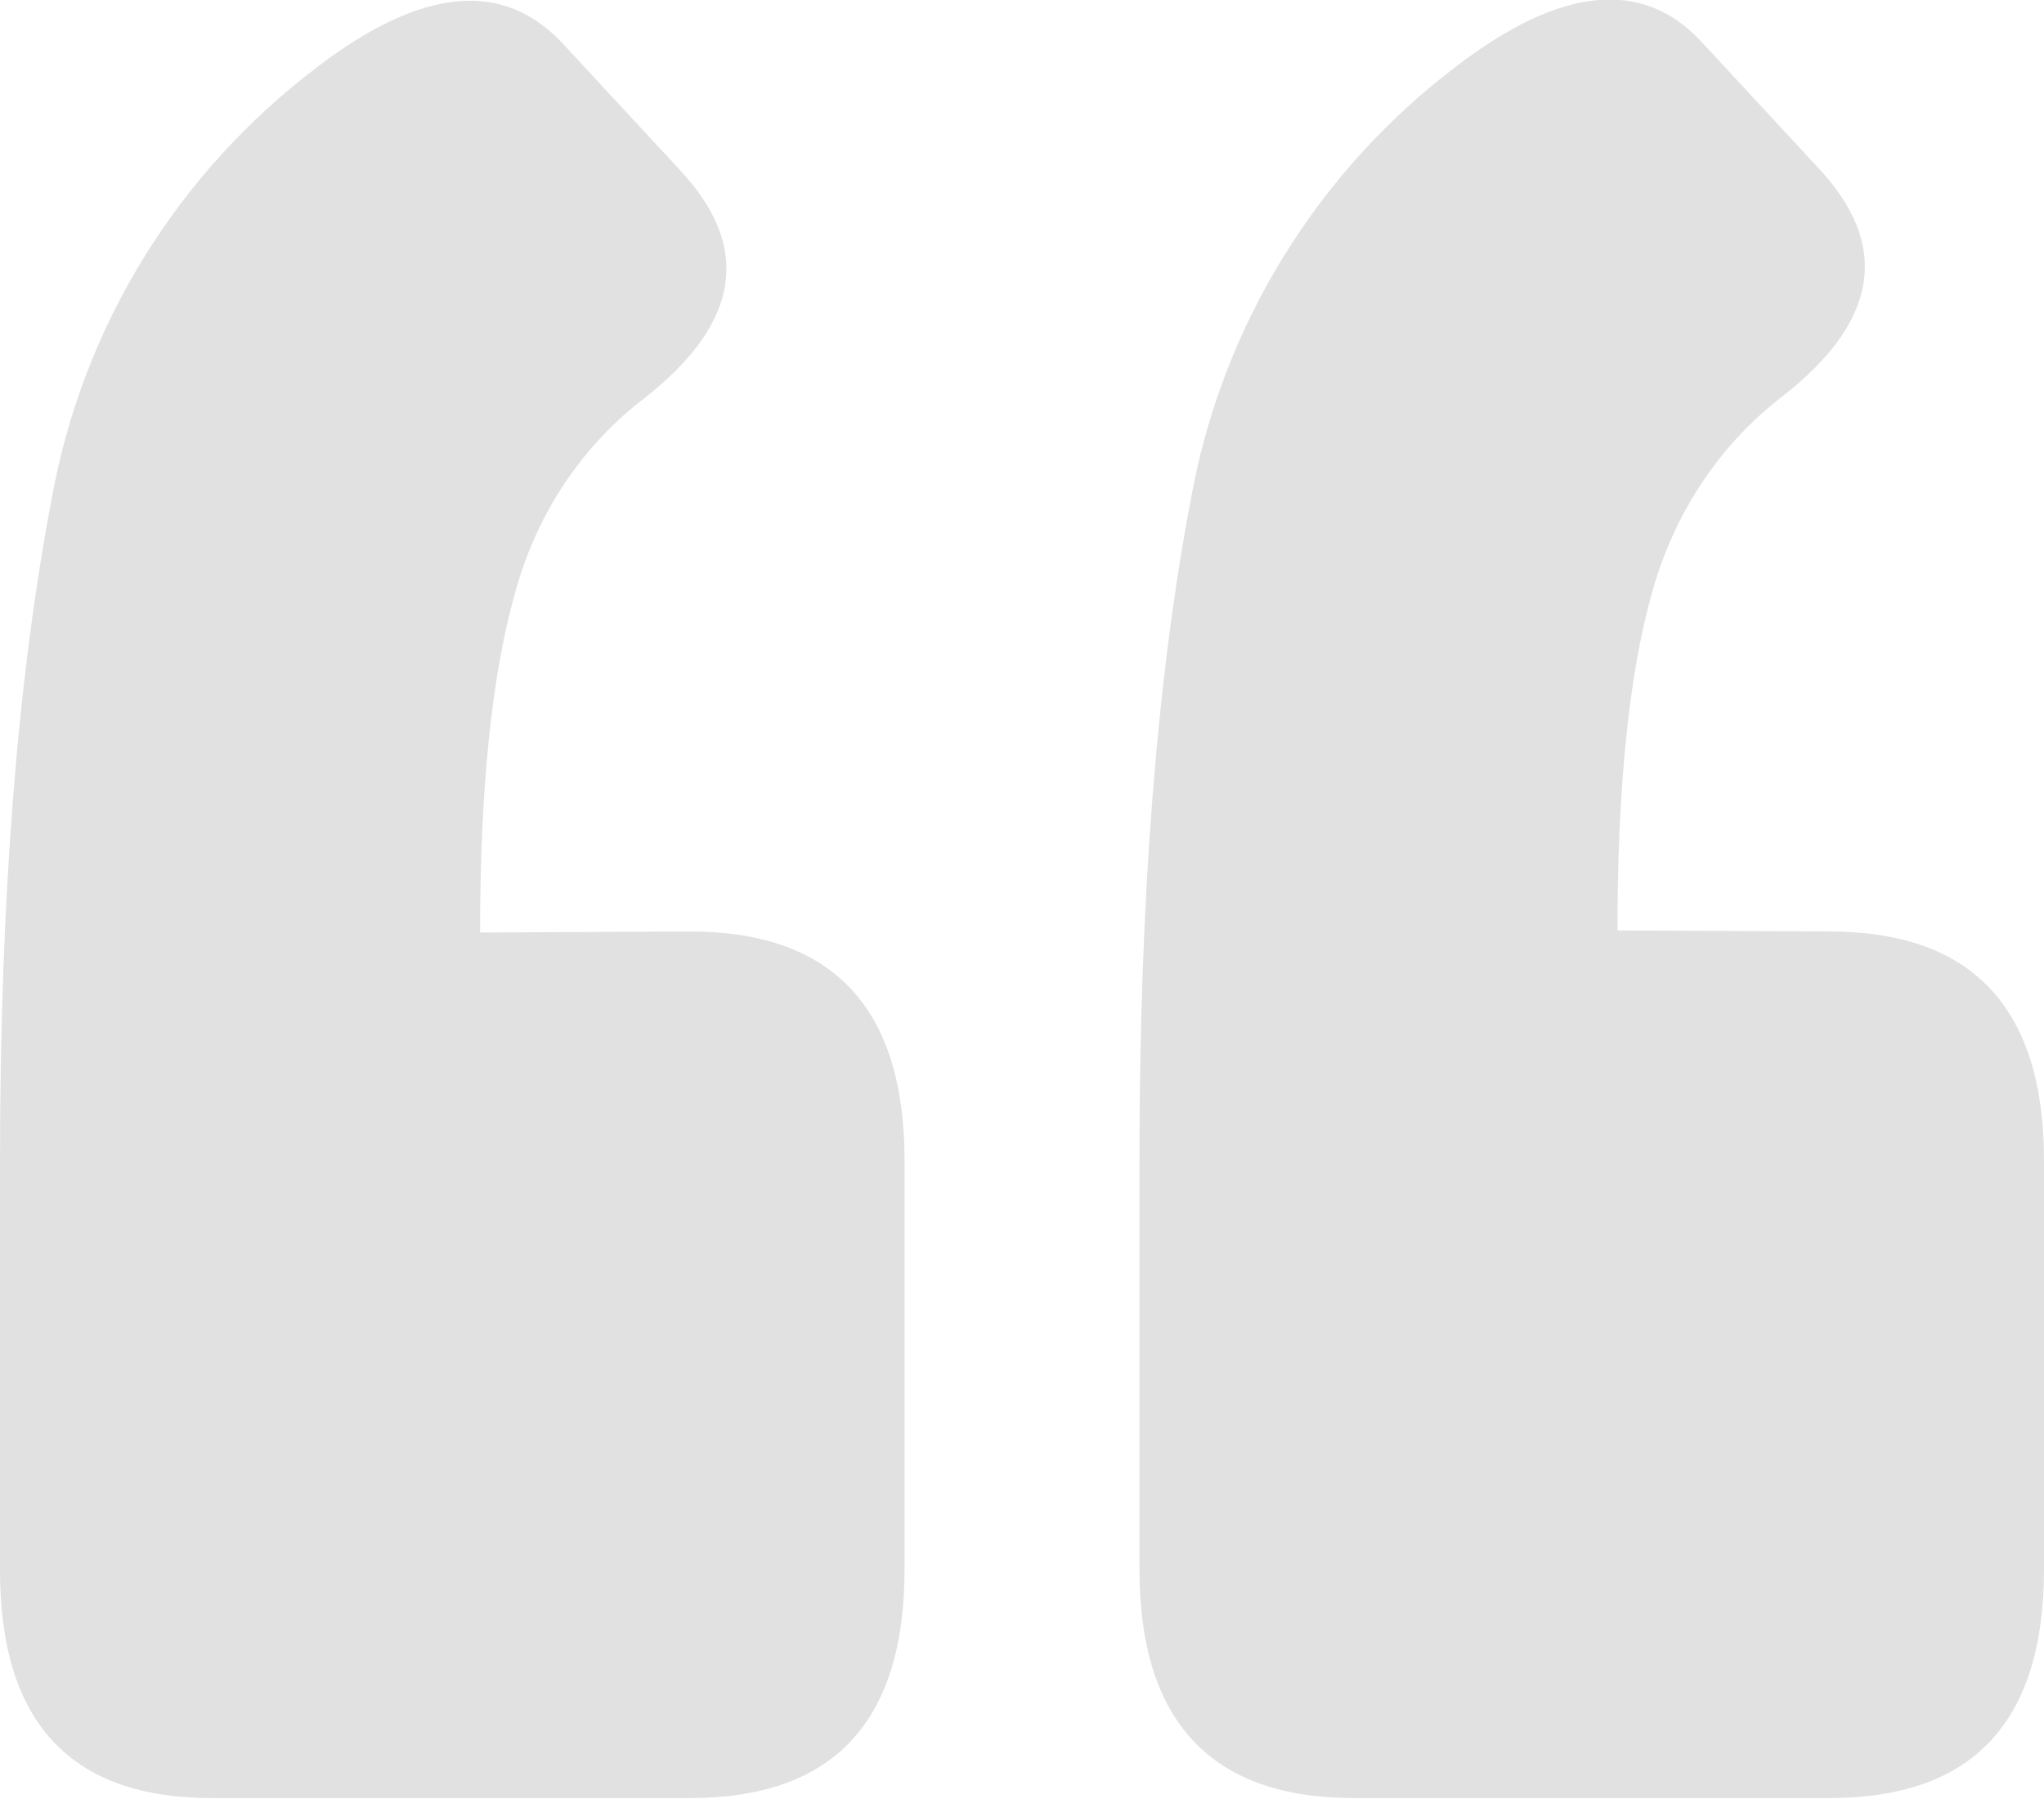 <?xml version="1.0" encoding="utf-8"?>
<!-- Generator: Adobe Illustrator 22.1.0, SVG Export Plug-In . SVG Version: 6.00 Build 0)  -->
<svg version="1.1" id="Layer_1" xmlns="http://www.w3.org/2000/svg" xmlns:xlink="http://www.w3.org/1999/xlink" x="0px" y="0px"
	 viewBox="0 0 198.4 174.6" style="enable-background:new 0 0 198.4 174.6;" xml:space="preserve">
<style type="text/css">
	.st0{fill:#E1E1E1;}
</style>
<title>Asset 1</title>
<g id="Layer_2_1_">
	<g id="Layer_1-2">
		<path class="st0" d="M67,90.4c13.8,0,20.8,7.4,20.8,22.2v39.7c0,14.8-6.9,22.2-20.8,22.2H20.8C6.9,174.6,0,167.2,0,152.4v-39.7
			c0-25.5,1.7-46.9,5-64.2c3-16.8,12.2-31.7,25.8-42c10.1-7.7,18-8.5,23.8-2.3l11.3,12.2c7.1,7.5,6,14.9-3.3,22.2
			c-6.3,4.8-10.7,11.6-12.7,19.3c-2.2,7.9-3.3,18.8-3.3,32.6L67,90.4z M177.6,90.4c13.8,0,20.8,7.4,20.8,22.2v39.7
			c0,14.8-6.9,22.2-20.8,22.2h-46.2c-13.8,0-20.8-7.4-20.8-22.2v-39.7c0-25.5,1.7-46.9,5-64.2c3-16.7,12.2-31.7,25.8-42
			c10.1-7.7,18-8.5,23.7-2.4l11.3,12.2c7.1,7.5,6,14.9-3.3,22.2c-6.3,4.8-10.7,11.6-12.8,19.3c-2.2,7.9-3.3,18.8-3.3,32.6
			L177.6,90.4z"/>
	</g>
</g>
</svg>

